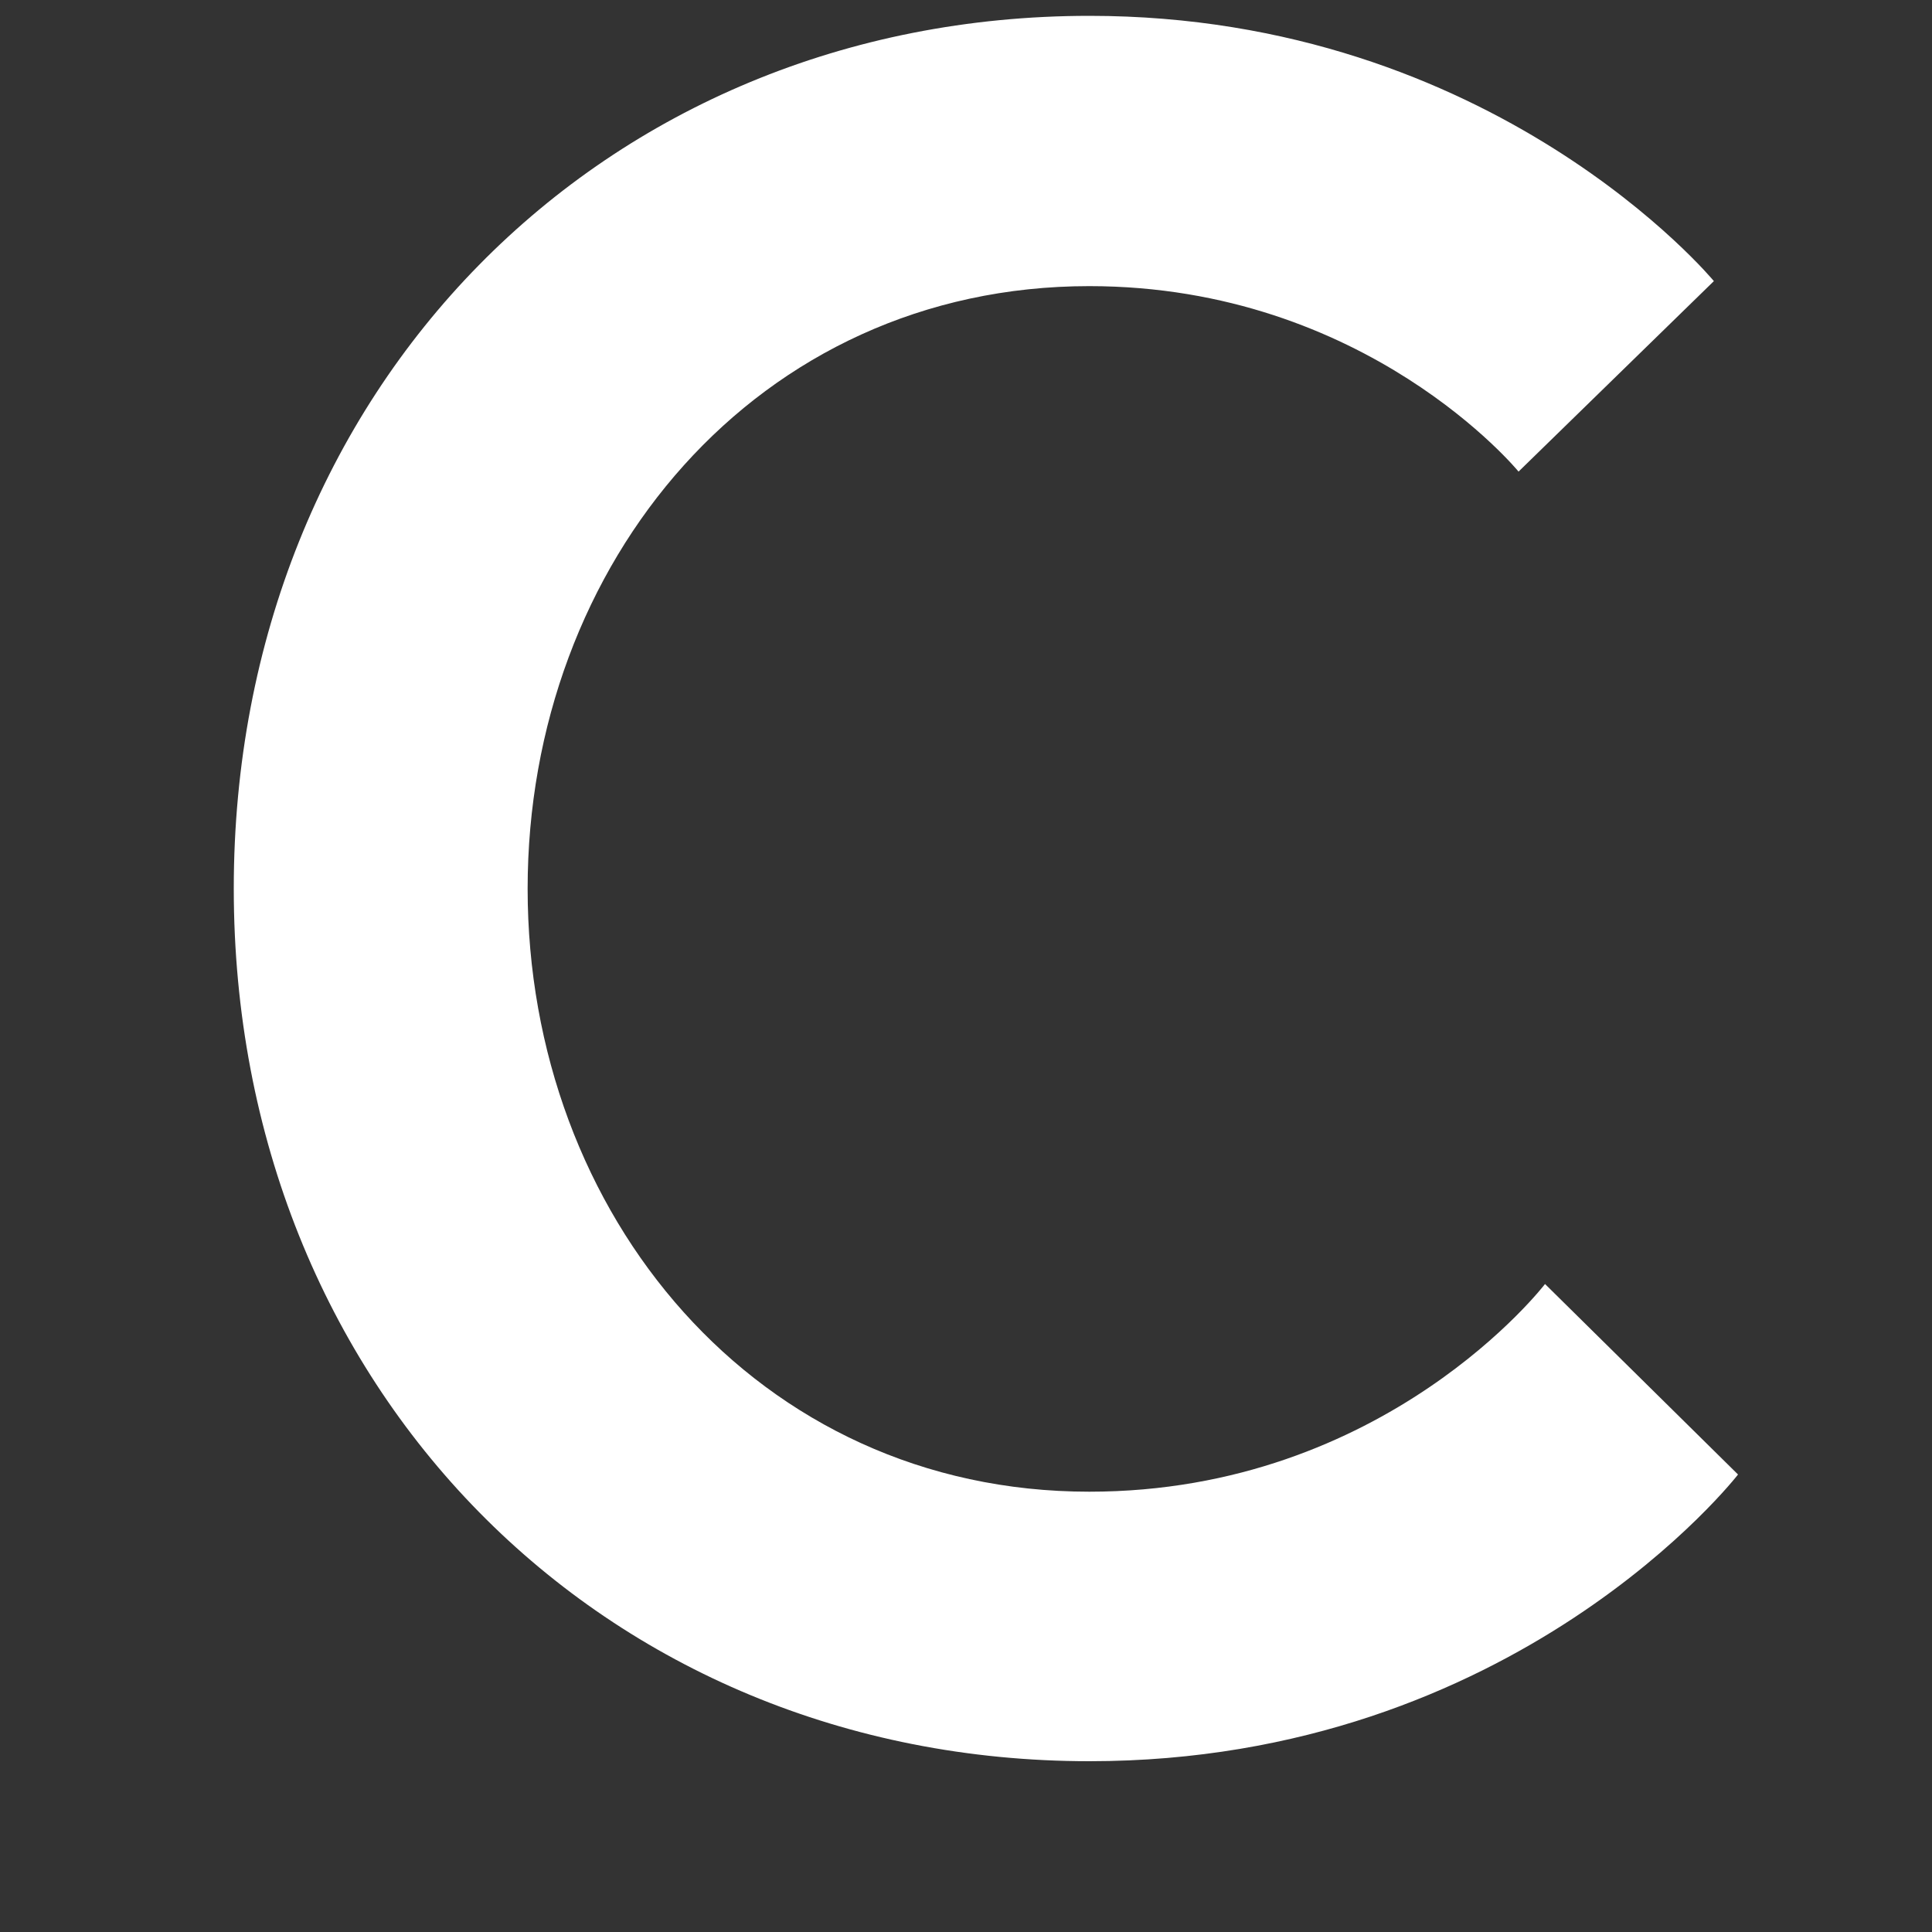 <?xml version="1.0" encoding="utf-8"?>
<!-- Generator: Adobe Illustrator 16.0.0, SVG Export Plug-In . SVG Version: 6.00 Build 0)  -->
<!DOCTYPE svg PUBLIC "-//W3C//DTD SVG 1.1//EN" "http://www.w3.org/Graphics/SVG/1.1/DTD/svg11.dtd">
<svg version="1.1" id="Layer_1" xmlns="http://www.w3.org/2000/svg" xmlns:xlink="http://www.w3.org/1999/xlink" x="0px" y="0px"
	 width="10px" height="10px" viewBox="0 0 10 10" enable-background="new 0 0 10 10" xml:space="preserve">
<rect x="0" y="0" width="10" height="10" fill="#333333" stroke="none"/>
<path fill="#FFFFFF" d="M7.997,6.646l0.999,0.986c0,0-1.148,1.484-3.357,1.484c-2.521,0-4.429-1.934-4.429-4.517
	c0-2.583,1.908-4.517,4.429-4.517c2.098,0,3.232,1.373,3.232,1.373L7.86,2.441c0,0-0.786-0.96-2.222-0.96
	c-1.721,0-2.907,1.435-2.907,3.119c0,1.685,1.186,3.121,2.907,3.121C7.174,7.721,7.997,6.646,7.997,6.646"/>
</svg>
